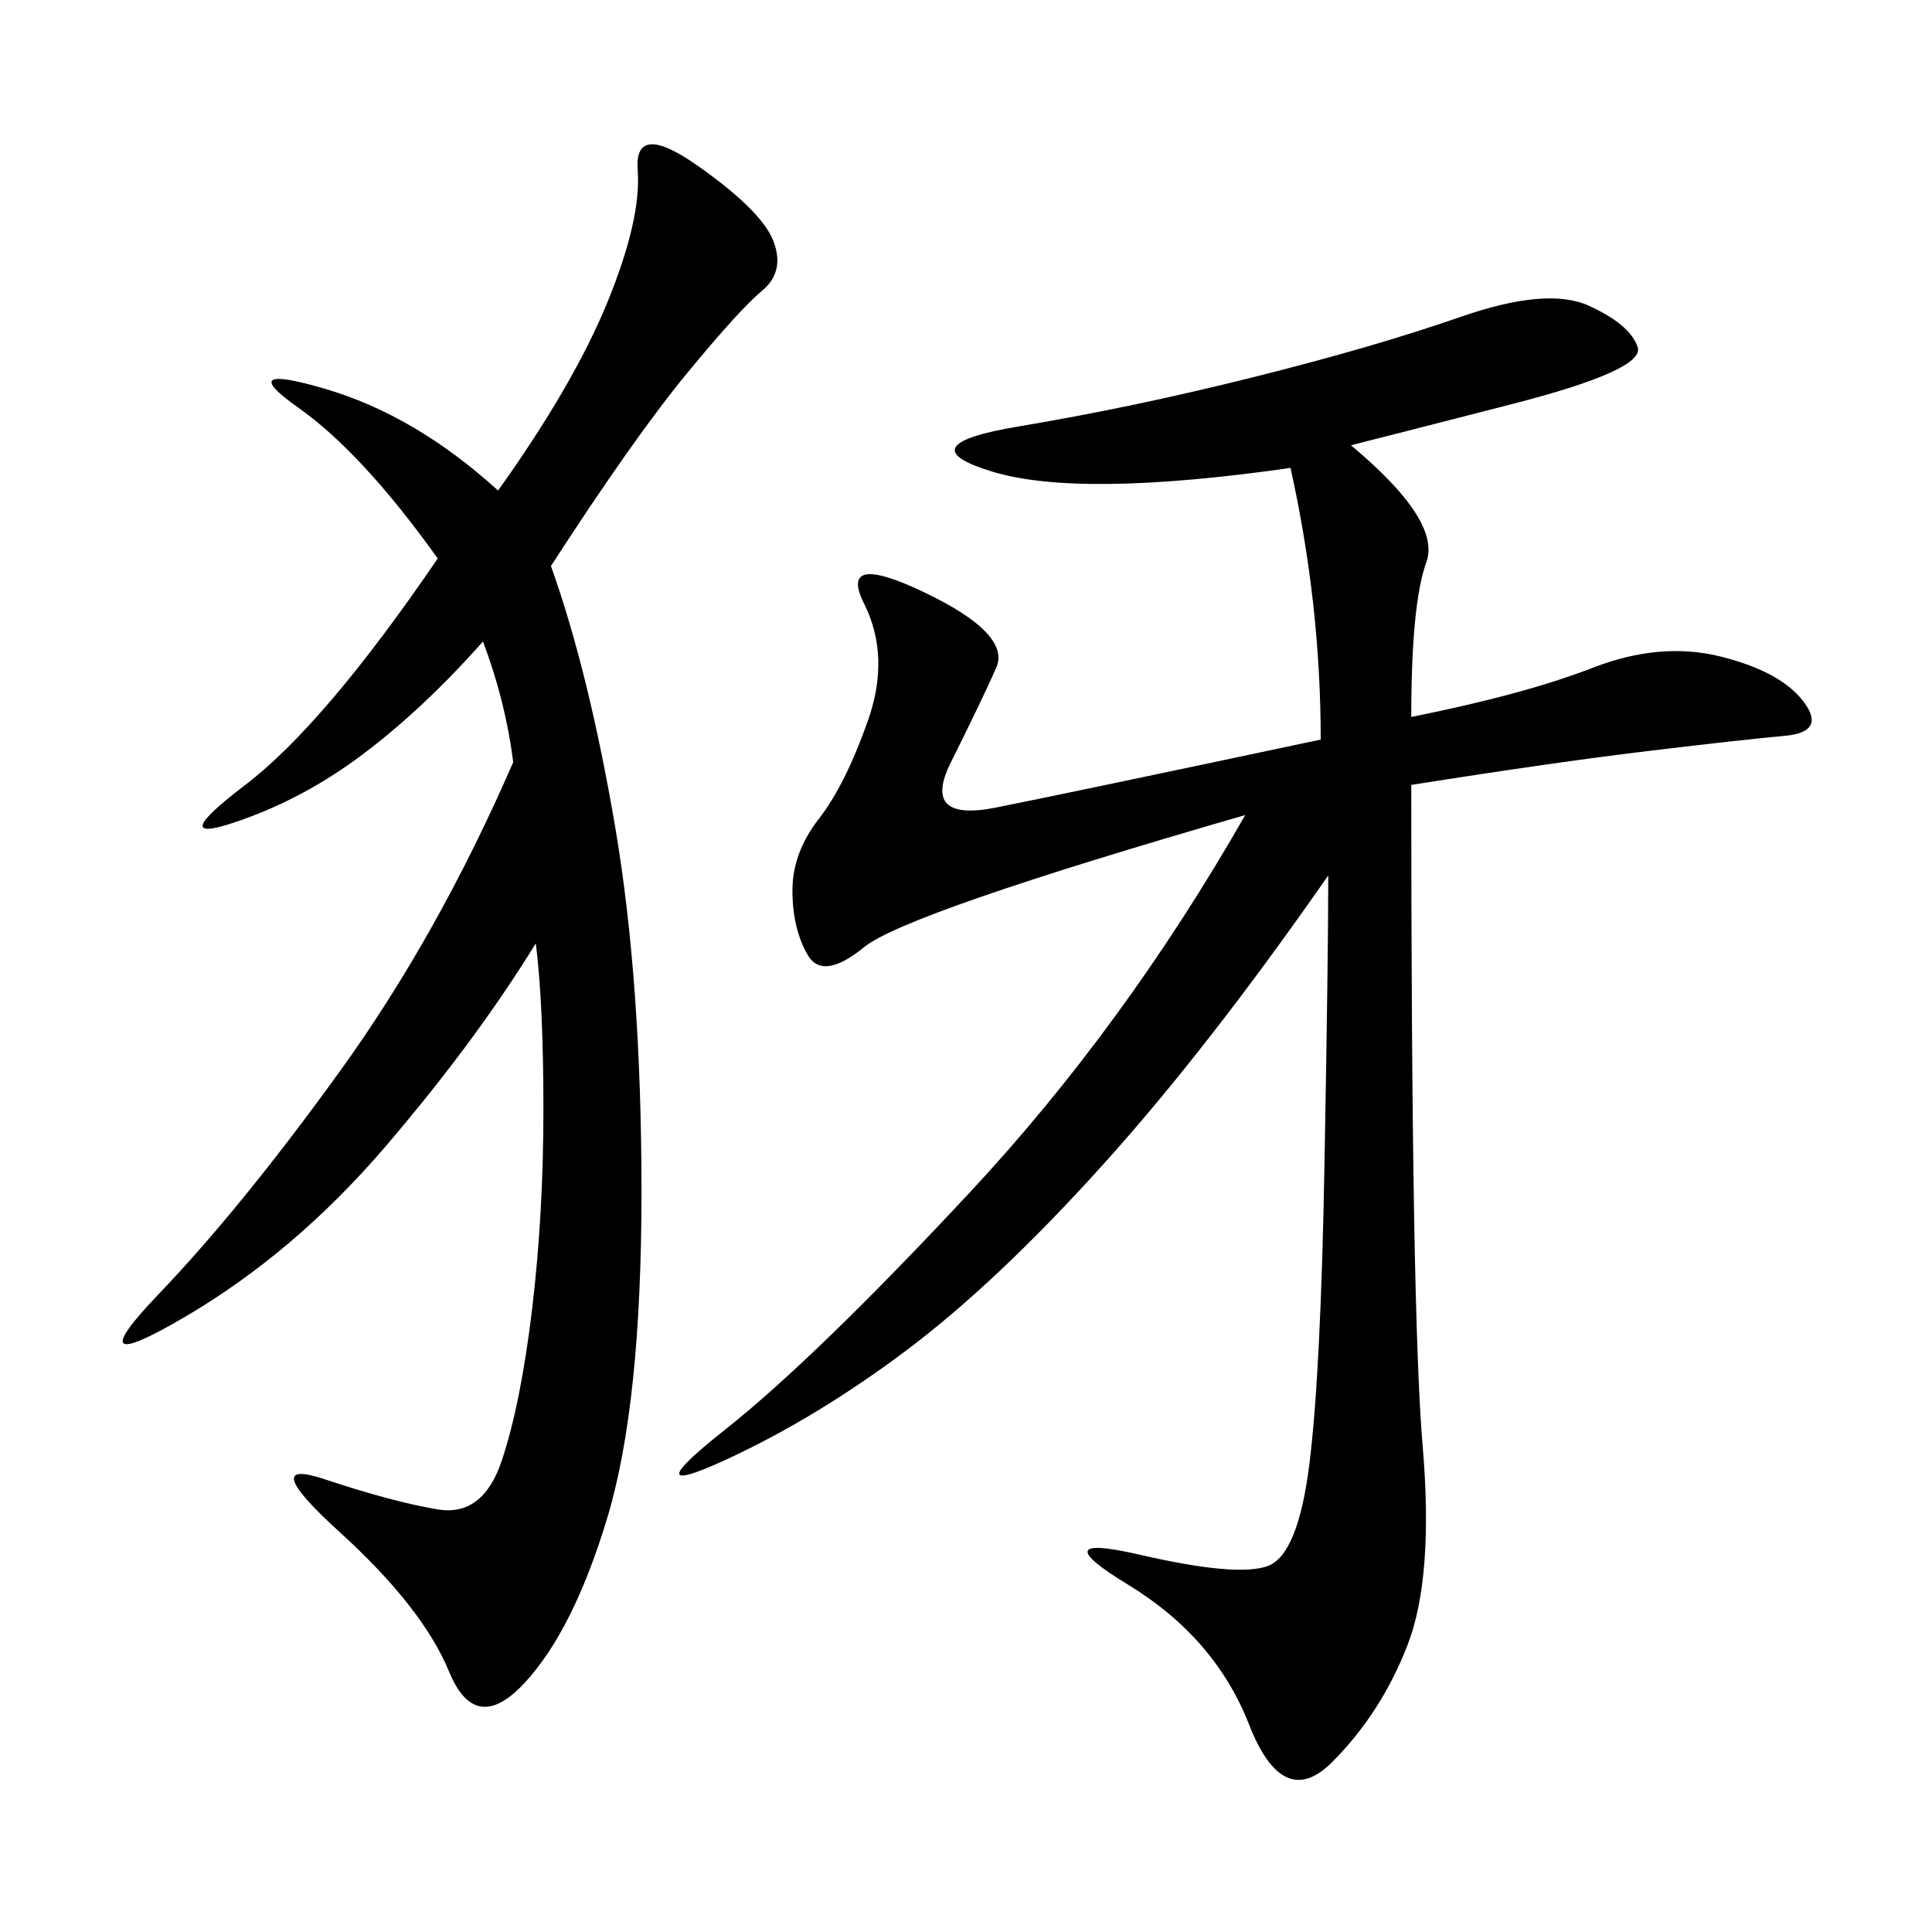 <svg xmlns="http://www.w3.org/2000/svg" xmlns:xlink="http://www.w3.org/1999/xlink" width="300" height="300"><path d="M209.77 69.14Q223.83 80.86 221.48 87.30Q219.14 93.75 219.14 111.33L219.14 111.33Q236.72 107.81 247.27 103.71Q257.81 99.61 267.19 101.95Q276.56 104.30 280.08 108.98Q283.59 113.67 277.15 114.26Q270.70 114.84 256.05 116.60Q241.41 118.36 219.14 121.88L219.14 121.88Q219.14 203.91 220.90 224.41Q222.66 244.92 218.55 255.47Q214.45 266.02 206.84 273.63Q199.22 281.25 193.95 267.77Q188.67 254.30 175.20 246.09Q161.72 237.89 176.95 241.41Q192.19 244.92 196.88 243.16Q201.56 241.41 203.32 227.34Q205.08 213.28 205.66 181.05Q206.25 148.83 206.25 135.94L206.25 135.94Q187.50 162.89 171.09 181.05Q154.69 199.22 140.63 209.77Q126.56 220.31 112.50 226.76Q98.44 233.20 112.50 222.07Q126.56 210.94 150.59 185.16Q174.61 159.38 193.36 126.56L193.36 126.56Q140.63 141.80 134.18 147.07Q127.73 152.34 125.39 148.24Q123.05 144.14 123.05 138.28L123.05 138.28Q123.05 132.42 127.15 127.15Q131.25 121.88 134.77 111.91Q138.28 101.95 134.18 93.75Q130.08 85.55 143.55 91.99Q157.03 98.44 154.69 103.71Q152.34 108.98 147.66 118.36Q142.97 127.73 154.69 125.39Q166.41 123.05 205.08 114.84L205.08 114.84Q205.08 93.75 200.39 72.66L200.39 72.66Q167.58 77.34 154.10 73.24Q140.63 69.14 158.20 66.21Q175.78 63.28 194.53 58.59Q213.28 53.91 226.76 49.22Q240.23 44.53 246.68 47.46Q253.13 50.39 254.30 53.91Q255.47 57.42 234.96 62.70Q214.45 67.97 209.77 69.14L209.77 69.14ZM85.55 87.89Q91.41 104.30 95.51 128.32Q99.61 152.34 99.61 185.16L99.61 185.16Q99.61 217.97 94.34 235.55Q89.06 253.13 81.45 261.33Q73.83 269.53 69.73 259.57Q65.63 249.61 52.73 237.89Q39.84 226.17 50.39 229.69Q60.94 233.20 67.97 234.38Q75 235.55 77.93 226.76Q80.86 217.97 82.62 203.32Q84.38 188.67 84.38 172.27L84.38 172.27Q84.38 155.86 83.20 146.48L83.20 146.48Q73.83 161.72 59.77 178.13Q45.70 194.53 28.71 204.49Q11.72 214.45 24.61 200.98Q37.50 187.50 52.73 166.41Q67.97 145.31 79.69 118.36L79.69 118.36Q78.52 108.98 75 99.61L75 99.61Q65.63 110.16 56.25 117.19Q46.88 124.22 36.33 127.73Q25.78 131.25 38.09 121.88Q50.39 112.50 67.97 86.72L67.97 86.72Q56.25 70.31 46.29 63.28Q36.33 56.25 50.39 60.35Q64.45 64.45 77.34 76.17L77.34 76.17Q89.06 59.77 94.34 46.88Q99.61 33.98 99.02 26.37Q98.44 18.75 108.40 25.78Q118.36 32.81 120.12 37.50Q121.88 42.19 118.36 45.12Q114.84 48.05 106.64 58.01Q98.44 67.97 85.55 87.89L85.55 87.89Z"/></svg>